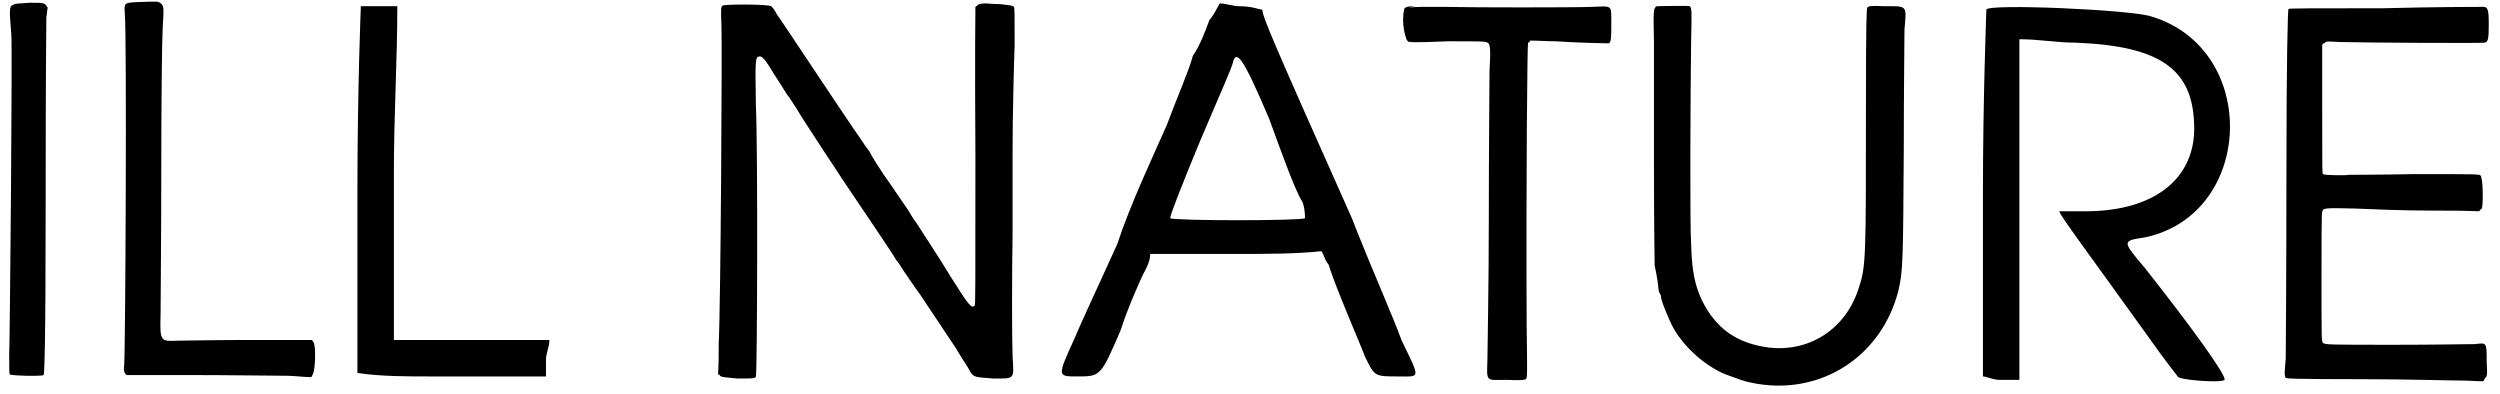<?xml version='1.0' encoding='utf-8'?>
<svg xmlns="http://www.w3.org/2000/svg" xmlns:xlink="http://www.w3.org/1999/xlink" width="362px" height="57px" viewBox="0 0 3620 572" version="1.1">
<defs>
<path id="gl2869" d="M 13 6 C 7 8 7 12 10 48 C 12 57 8 494 7 516 C 7 537 7 542 8 543 C 9 545 55 546 57 544 C 58 543 60 514 60 290 C 60 90 61 34 61 24 C 62 19 62 14 63 10 C 62 9 61 8 61 7 C 57 3 57 3 37 3 C 22 4 15 4 13 6 z" fill="black"/><!-- width=72 height=557 -->
<path id="gl2306" d="M 28 3 C 8 4 8 4 9 20 C 12 46 10 513 8 532 C 7 538 8 539 9 542 C 10 543 10 544 12 545 C 44 545 76 545 109 545 C 163 545 224 546 244 546 C 256 546 268 548 280 548 C 281 546 282 545 282 544 C 286 539 287 501 283 497 C 282 496 282 495 281 494 C 251 494 221 494 191 494 C 143 494 94 495 87 495 C 60 496 60 497 61 455 C 61 438 62 344 62 247 C 62 151 63 58 64 42 C 66 9 66 8 60 4 C 57 2 57 2 28 3 z" fill="black"/><!-- width=295 height=557 -->
<path id="gl2870" d="M 14 9 C 14 9 9 129 9 278 C 9 364 9 456 9 542 C 43 547 81 547 115 547 C 172 547 230 547 249 547 C 264 547 273 547 283 547 C 283 537 283 532 283 523 C 283 513 288 504 288 494 C 249 494 211 494 172 494 C 139 494 100 494 62 494 C 62 412 62 331 62 249 C 62 168 67 86 67 9 C 57 9 48 9 38 9 C 24 9 14 9 14 9 z" fill="black"/><!-- width=297 height=556 -->
<path id="gl2307" d="M 384 5 C 382 5 380 8 378 9 C 378 10 377 75 378 226 C 378 422 378 441 377 443 C 372 448 368 442 342 401 C 317 360 312 354 293 324 C 286 315 281 305 280 304 C 279 303 268 286 254 266 C 239 245 226 224 224 219 C 220 214 215 207 212 202 C 190 171 99 33 89 19 C 86 13 82 8 81 8 C 77 5 15 5 11 7 C 8 8 8 13 9 37 C 10 67 8 438 5 498 C 5 513 5 528 4 543 C 5 543 7 544 7 545 C 9 547 11 547 32 549 C 56 549 58 549 59 546 C 61 543 62 217 59 152 C 58 85 58 82 64 81 C 68 80 73 86 85 106 C 91 115 99 128 104 136 C 110 143 115 153 117 155 C 127 172 140 191 158 219 C 170 237 182 255 185 260 C 199 281 261 372 263 377 C 266 380 270 387 274 393 C 279 400 288 414 297 426 C 332 478 348 503 351 507 C 351 508 356 515 360 522 C 365 529 370 538 371 540 C 376 547 377 547 404 549 C 436 549 434 551 432 516 C 431 493 431 390 432 342 C 432 333 432 279 432 220 C 432 163 434 92 435 64 C 435 19 435 11 434 9 C 432 7 431 7 414 5 C 405 5 395 4 394 4 C 392 4 387 4 384 5 z" fill="black"/><!-- width=444 height=557 -->
<path id="gl2871" d="M 225 24 C 220 38 211 62 201 76 C 196 96 177 139 163 177 C 144 220 110 292 91 350 C 67 403 38 465 28 489 C 4 542 4 542 33 542 C 67 542 67 542 96 475 C 105 446 124 403 129 393 C 134 384 139 374 139 364 C 182 364 225 364 264 364 C 307 364 350 364 388 360 C 393 369 393 374 398 379 C 408 412 446 499 451 513 C 465 542 465 542 499 542 C 532 542 532 547 504 489 C 494 460 460 384 432 312 C 316 52 302 19 302 9 C 297 9 288 4 268 4 C 259 4 249 0 240 0 C 235 9 230 19 225 24 M 312 168 C 331 220 350 273 360 288 C 364 297 364 312 364 312 C 360 316 172 316 168 312 C 168 307 187 259 211 201 C 235 144 259 91 259 86 C 264 67 273 76 312 168 M 508 9 C 504 24 508 57 518 57 C 523 57 528 57 518 57 C 513 57 513 48 513 28 C 513 24 513 14 513 9 C 518 4 523 4 528 4 C 537 4 542 4 547 4 C 542 4 532 4 528 4 C 518 4 508 4 508 9 z" fill="black"/><!-- width=552 height=556 -->
<path id="gl2309" d="M 24 7 C 2 8 3 6 3 33 C 3 51 4 55 6 56 C 8 59 12 59 65 57 C 108 57 121 57 122 59 C 126 61 127 66 125 102 C 125 122 124 218 124 316 C 124 414 122 504 122 519 C 121 553 119 549 150 549 C 174 550 174 549 178 548 C 180 544 180 544 179 469 C 178 259 180 62 181 59 C 183 59 184 57 184 56 C 196 56 209 57 221 57 C 251 59 291 60 298 60 C 302 59 302 51 302 31 C 302 3 304 6 273 7 C 248 8 104 8 61 7 C 49 7 32 7 24 7 z" fill="black"/><!-- width=314 height=561 -->
<path id="gl2310" d="M 12 4 C 7 7 7 10 8 57 C 8 82 8 163 8 237 C 8 326 9 375 9 381 C 10 385 12 395 13 402 C 14 411 15 417 15 418 C 15 418 16 421 18 424 C 18 431 24 445 31 461 C 44 492 78 525 112 539 C 132 546 138 549 149 551 C 247 572 338 515 363 418 C 370 389 370 373 371 210 C 371 129 372 51 372 38 C 375 2 377 4 342 4 C 322 3 320 4 318 6 C 317 8 316 19 316 161 C 316 367 316 382 306 412 C 288 472 235 507 175 500 C 128 494 98 472 78 432 C 68 411 63 390 62 350 C 60 323 61 121 62 55 C 63 10 63 7 60 4 C 57 3 14 4 12 4 z" fill="black"/><!-- width=384 height=567 -->
<path id="gl2872" d="M 14 9 C 14 14 9 134 9 278 C 9 369 9 456 9 542 C 14 542 24 547 33 547 C 48 547 62 547 62 547 C 62 542 62 432 62 297 C 62 216 62 134 62 52 C 91 52 115 57 144 57 C 268 62 316 96 316 182 C 316 254 259 302 158 302 C 134 302 120 302 120 302 C 120 307 163 364 249 484 C 273 518 292 542 292 542 C 292 547 355 552 360 547 C 364 542 312 470 244 384 C 211 345 211 345 244 340 C 403 307 412 67 254 19 C 225 9 14 0 14 9 z" fill="black"/><!-- width=384 height=556 -->
<path id="gl2312" d="M 150 6 C 54 6 13 6 13 7 C 12 8 10 78 10 254 C 10 400 9 506 9 515 C 7 536 7 541 9 543 C 10 544 18 545 122 545 C 184 545 249 547 266 547 C 275 547 286 548 296 548 C 297 547 298 545 298 544 C 302 541 302 539 301 519 C 301 491 301 492 284 494 C 278 494 225 495 168 495 C 73 495 65 495 63 492 C 61 491 61 483 61 397 C 61 347 61 303 62 302 C 63 296 66 296 109 297 C 131 298 180 300 220 300 C 243 300 267 300 290 301 C 291 300 292 298 294 297 C 296 292 296 253 292 249 C 291 247 283 247 196 247 C 144 248 102 248 101 248 C 98 249 66 249 63 247 C 62 244 62 242 62 151 C 62 120 62 90 62 59 C 63 57 65 57 66 56 C 68 54 69 54 86 55 C 116 56 296 57 298 56 C 303 55 304 51 304 30 C 304 6 303 3 292 4 C 289 4 225 4 150 6 z" fill="black"/><!-- width=314 height=557 -->
</defs>
<use xlink:href="#gl2869" x="0" y="1"/>
<use xlink:href="#gl2306" x="166" y="0"/>
<use xlink:href="#gl2870" x="504" y="0"/>
<use xlink:href="#gl2307" x="1033" y="1"/>
<use xlink:href="#gl2871" x="1526" y="5"/>
<use xlink:href="#gl2309" x="2033" y="3"/>
<use xlink:href="#gl2310" x="2389" y="5"/>
<use xlink:href="#gl2872" x="2866" y="5"/>
<use xlink:href="#gl2312" x="3306" y="6"/>
</svg>
